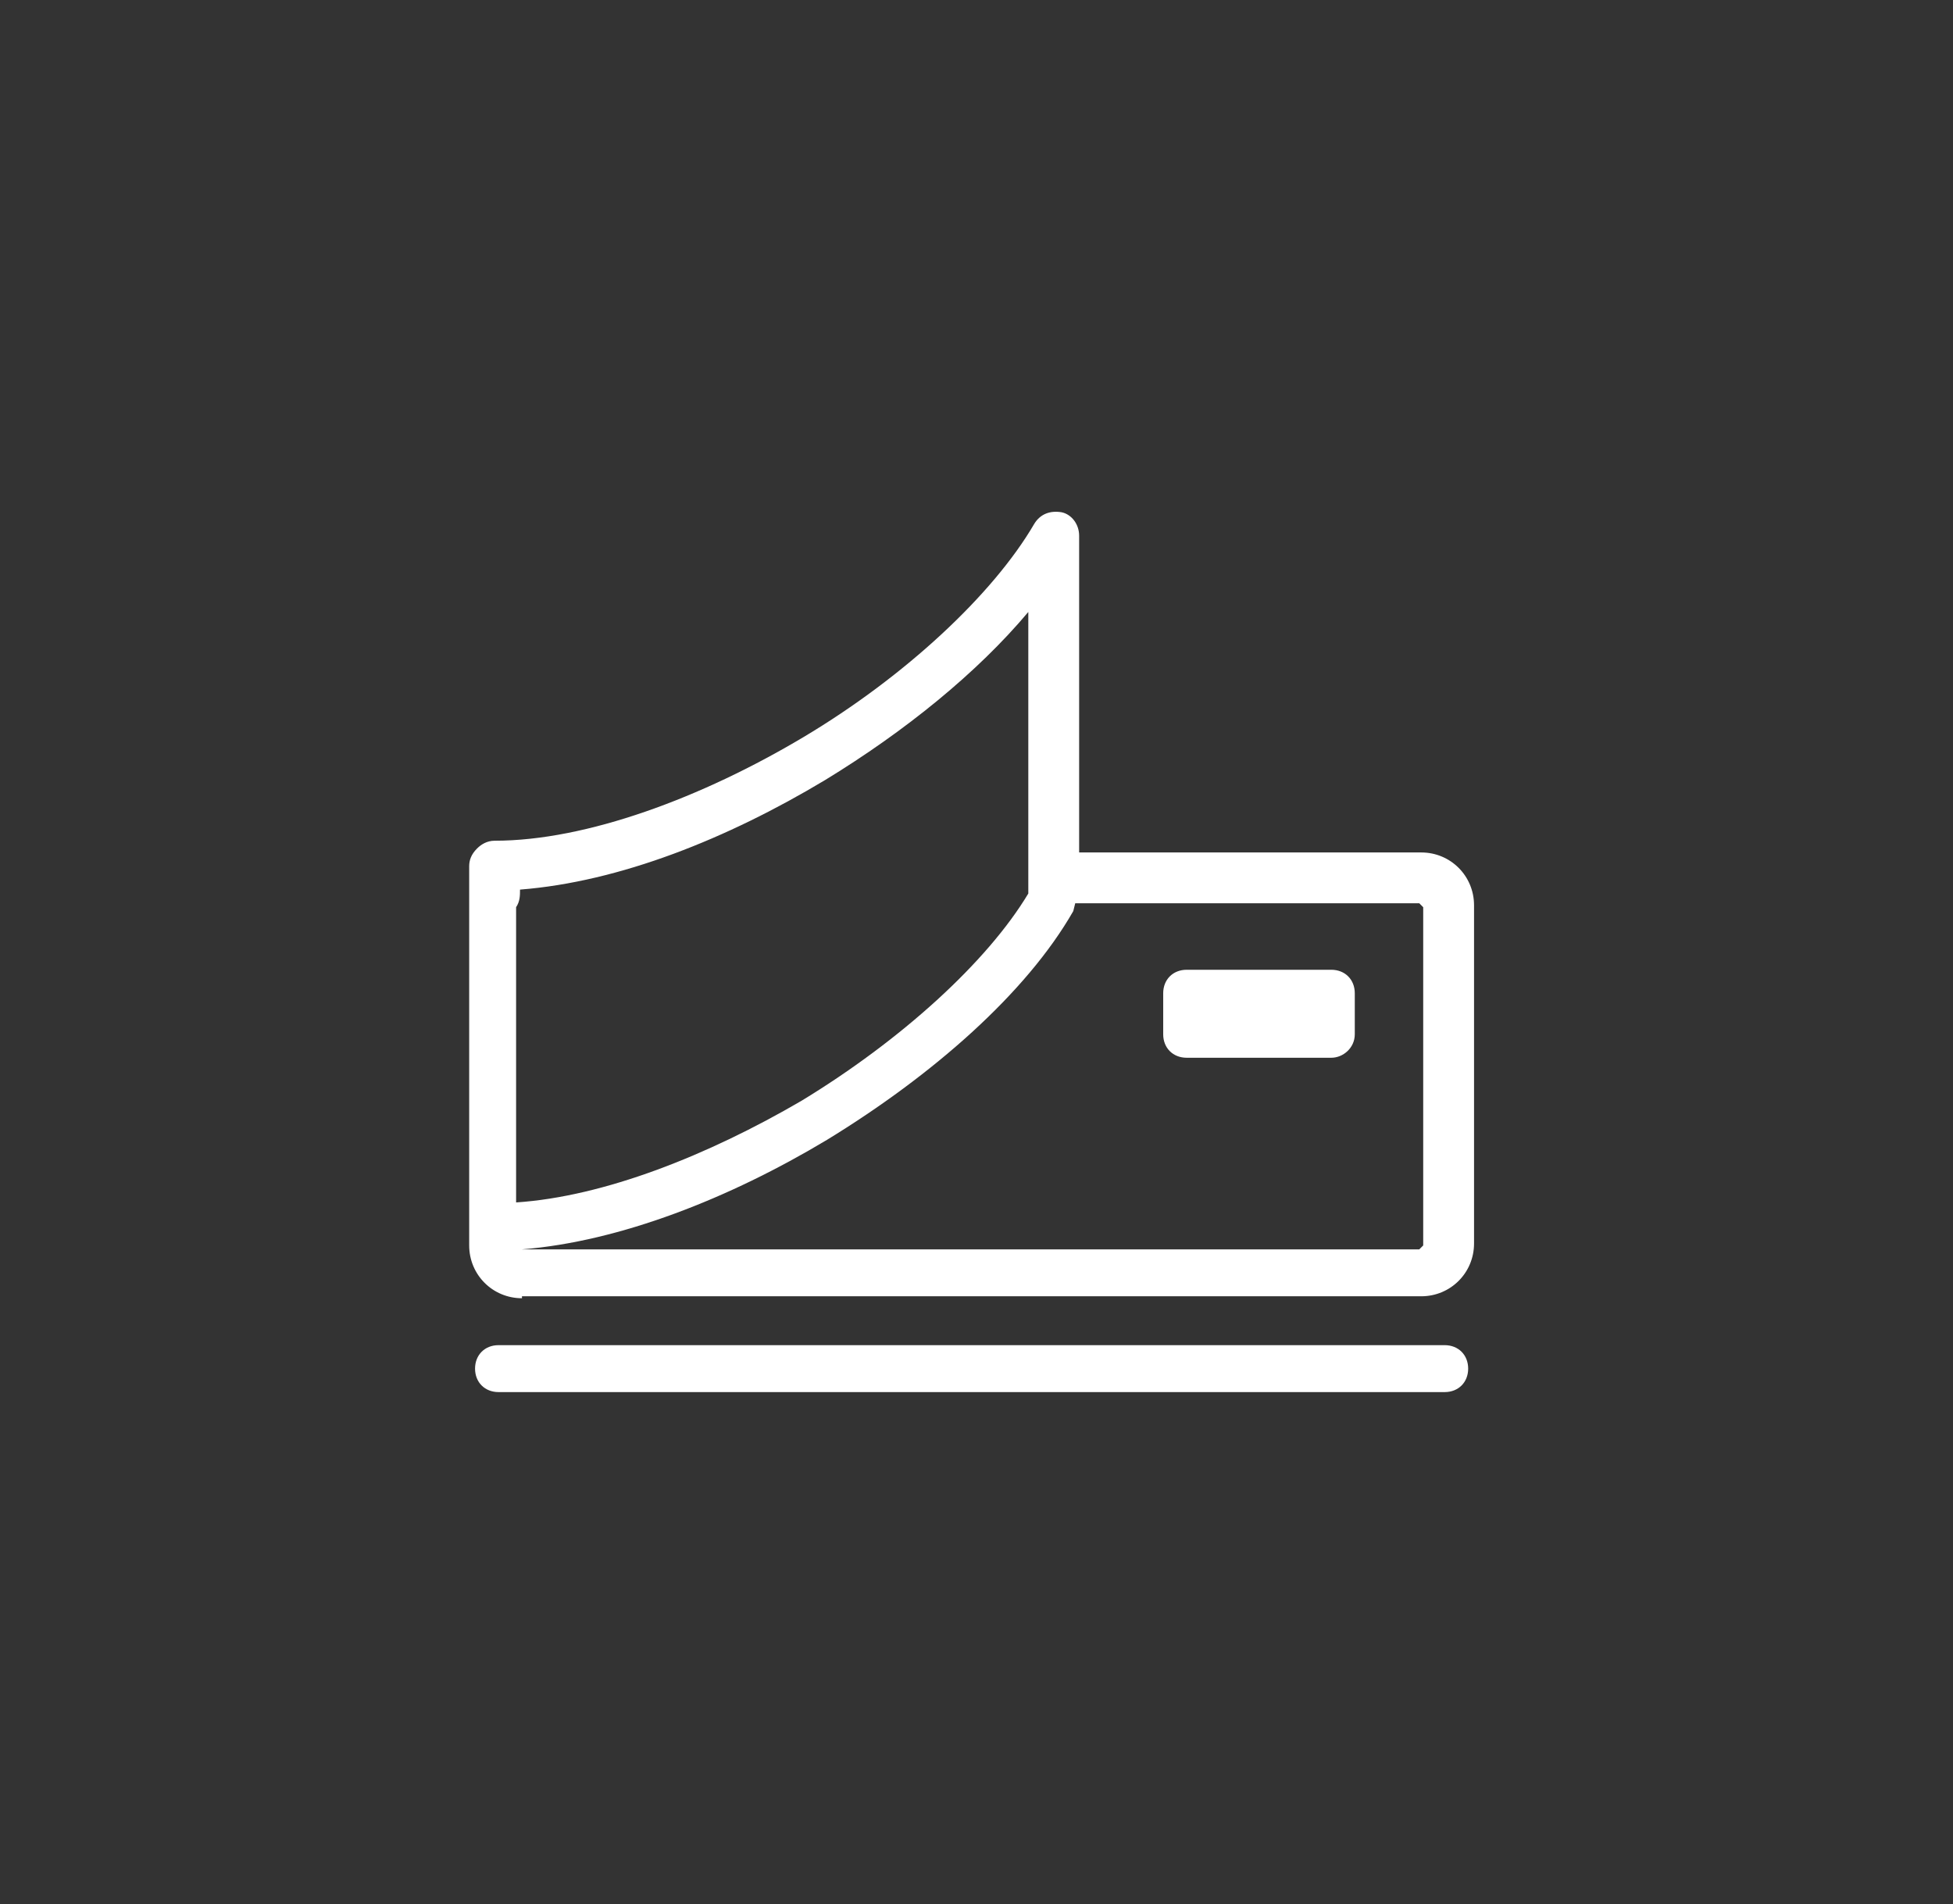 <?xml version="1.0" encoding="utf-8"?>
<!-- Generator: Adobe Illustrator 23.0.1, SVG Export Plug-In . SVG Version: 6.00 Build 0)  -->
<svg version="1.1" id="Calque_1" xmlns="http://www.w3.org/2000/svg" xmlns:xlink="http://www.w3.org/1999/xlink" x="0px" y="0px"
	 viewBox="0 0 99.9 97.4" style="enable-background:new 0 0 99.9 97.4;" xml:space="preserve">
<rect x="0" y="0" width="99.9" height="97.4" fill="#333333" stroke="none"/>
<style type="text/css">
	.st0{fill-rule:evenodd;clip-rule:evenodd;fill:#FFFFFF;}
</style>
<title>Crédit  Immobilier</title>
<g>
	<g id="Iconographie-1" transform="translate(-848, -246)">
		<g id="Content" transform="translate(800, 58)">
			<g id="List" transform="translate(0, 115)">
				<g id="Actions-bancaires">
					<g id="icons" transform="translate(0, 72)">
						<g transform="translate(48, 0)">
							<path id="ic_chequier" class="st0" d="M60.7,55.1c-0.7,0-1.2-0.5-1.2-1.2v-2.1c0-0.7,0.5-1.2,1.2-1.2h7.4
								c0.7,0,1.2,0.5,1.2,1.2v2.1c0,0.7-0.6,1.2-1.2,1.2H60.7z M73.9,69.8c0.7,0,1.2,0.5,1.2,1.2s-0.5,1.2-1.2,1.2H25.5
								c-0.7,0-1.2-0.5-1.2-1.2s0.5-1.2,1.2-1.2H73.9z M26.4,47.4v15.1c4.5-0.3,9.8-2.4,14.6-5.2c5.1-3.1,9.5-7.1,11.6-10.6V32.3
								c-2.6,3.1-6.3,6.1-10.4,8.6c-5,3-10.5,5.2-15.6,5.6c0,0.3,0,0.6-0.2,0.9L26.4,47.4z M54.9,47.6c-2.4,4.2-7.2,8.4-12.6,11.7
								c-5,3-10.6,5.2-15.6,5.6l0.1,0h45.8l0.2-0.2V47.4l-0.2-0.2H55L54.9,47.6z M26.7,67.4c-1.5,0-2.7-1.2-2.7-2.7v-1V47.4v-2.1
								c0-0.3,0.1-0.6,0.4-0.9c0.2-0.2,0.5-0.4,0.9-0.4c4.7,0,10.6-2.2,15.8-5.3c5.2-3.1,9.7-7.3,11.8-10.9c0.3-0.5,0.8-0.7,1.4-0.6
								c0.5,0.1,0.9,0.6,0.9,1.2v16.2h17.5c1.5,0,2.7,1.2,2.7,2.7v17.3c0,1.5-1.2,2.7-2.7,2.7H26.7z"/>
						</g>
					</g>
				</g>
			</g>
		</g>
	</g>
</g>
</svg>
